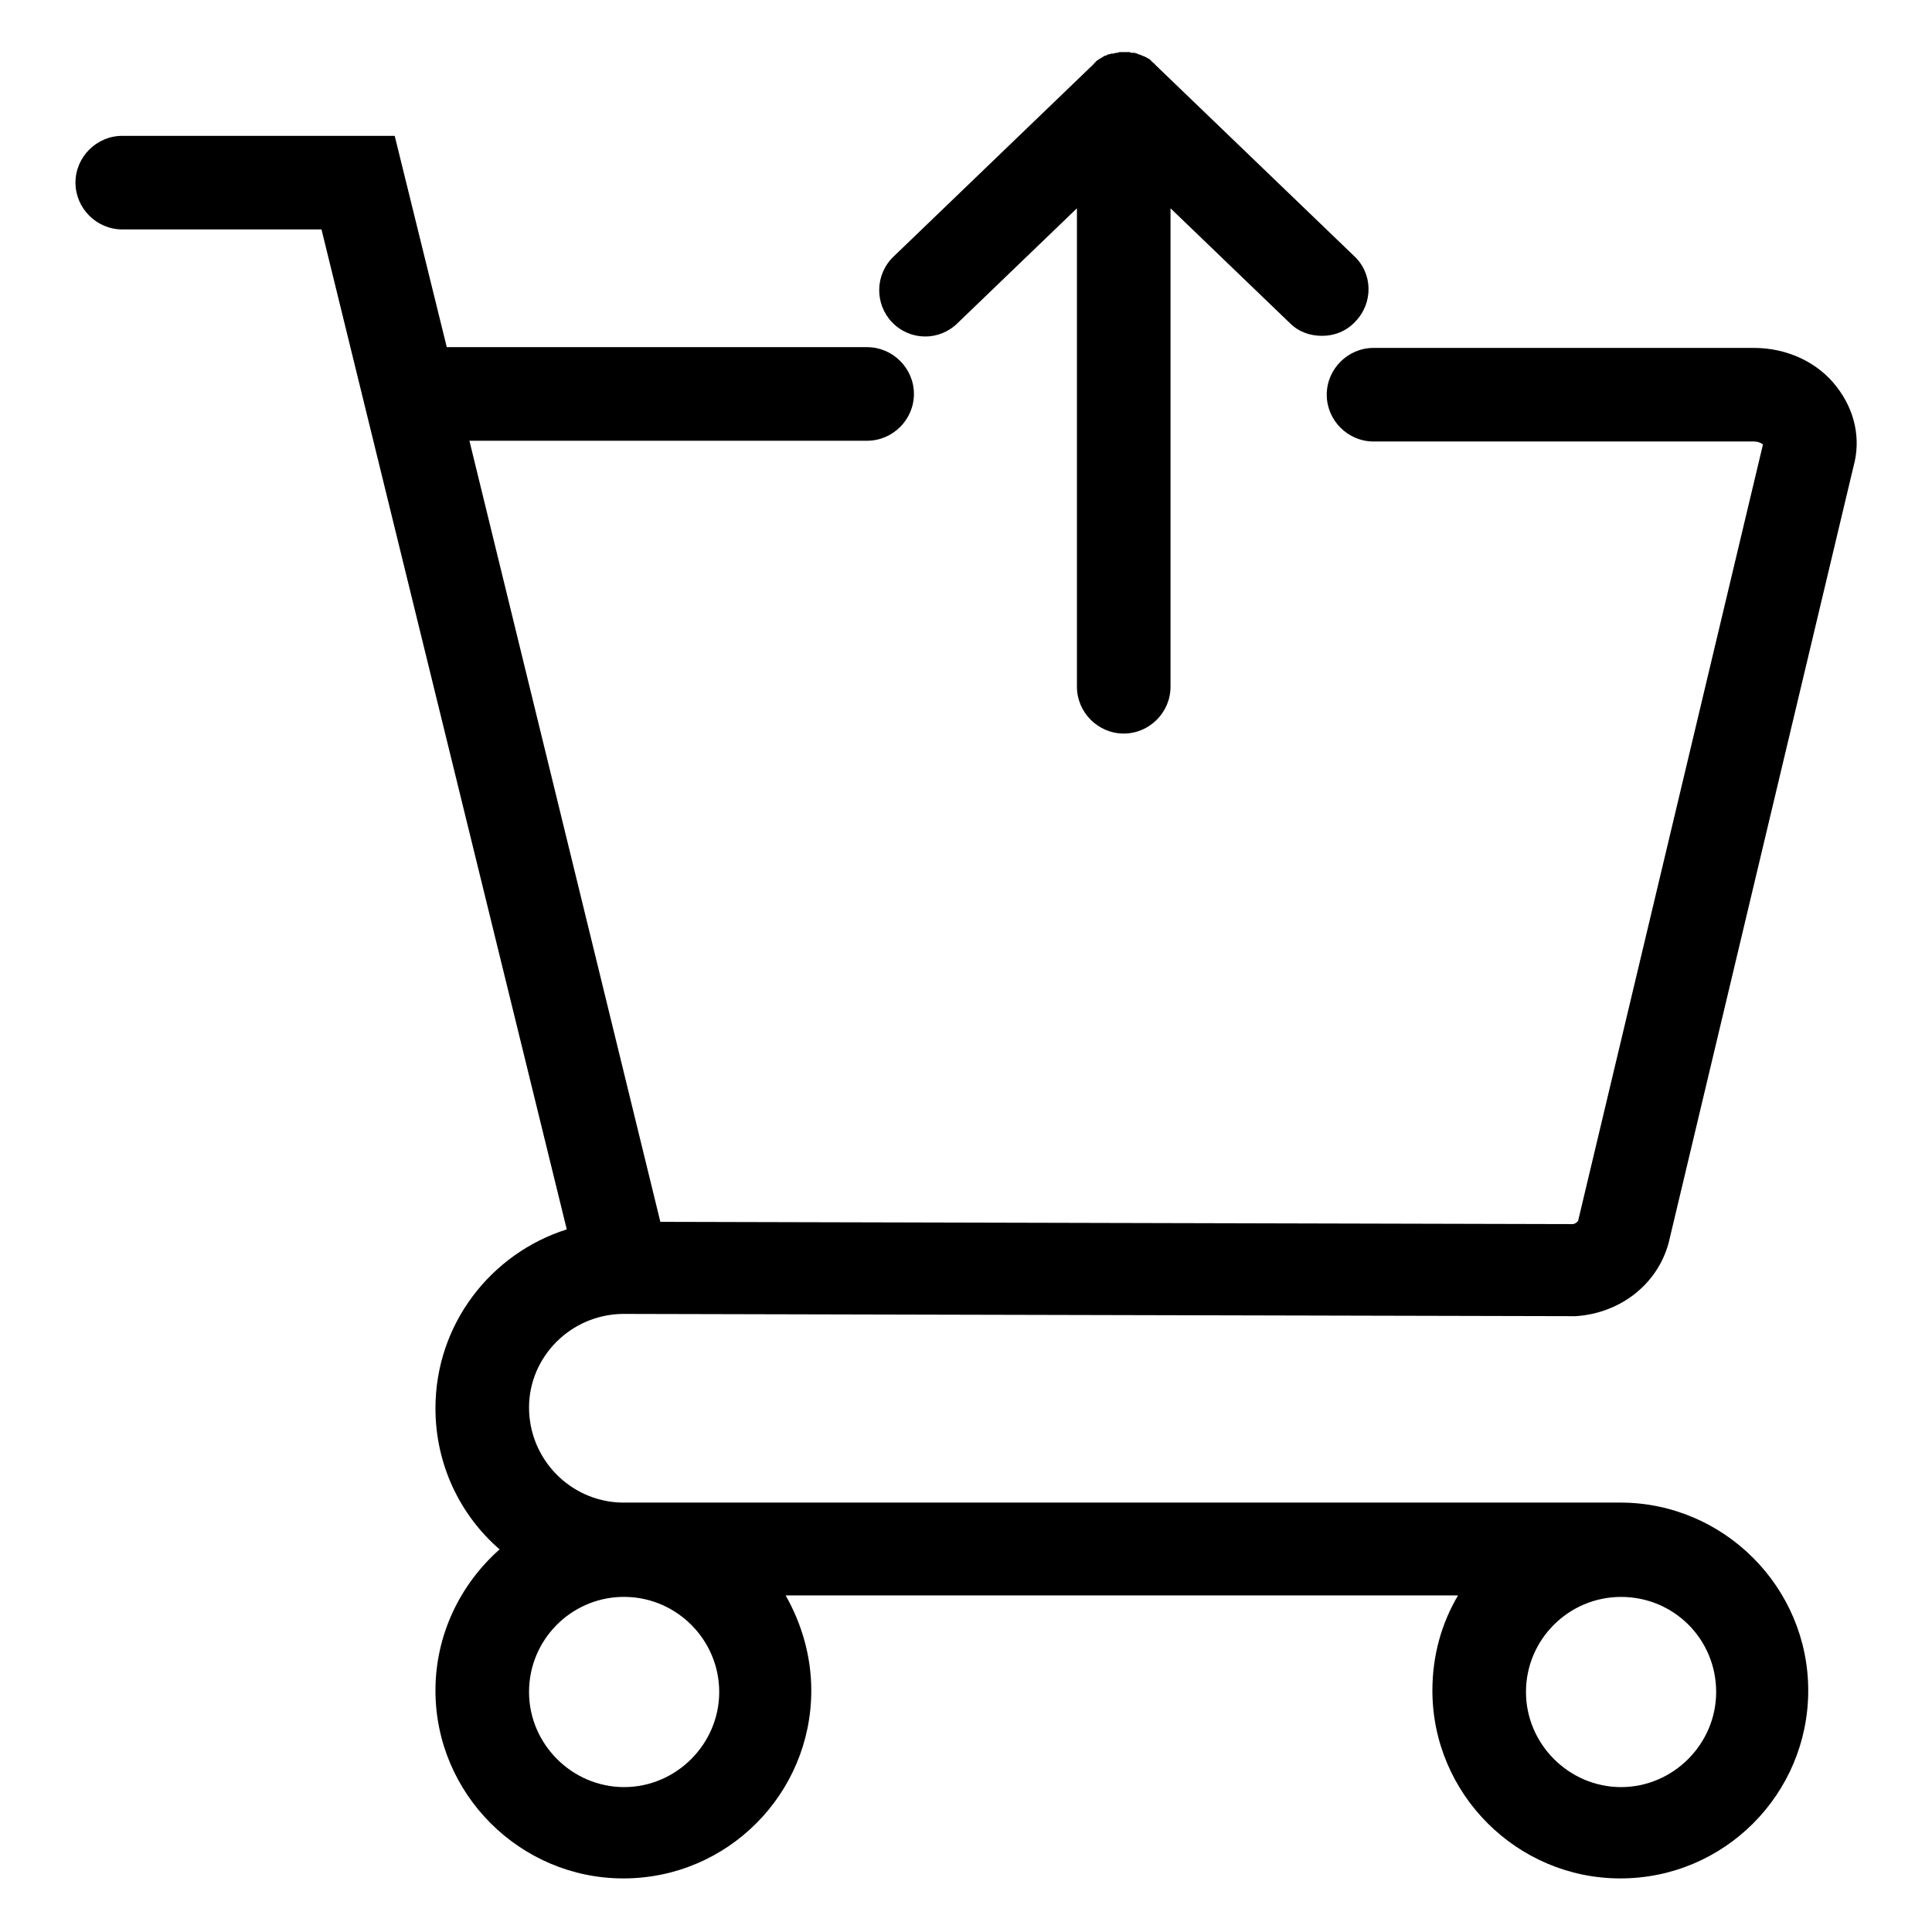 <?xml version="1.0" encoding="utf-8"?>
<!-- Svg Vector Icons : http://www.onlinewebfonts.com/icon -->
<!DOCTYPE svg PUBLIC "-//W3C//DTD SVG 1.1//EN" "http://www.w3.org/Graphics/SVG/1.1/DTD/svg11.dtd">
<svg version="1.1" xmlns="http://www.w3.org/2000/svg" xmlns:xlink="http://www.w3.org/1999/xlink" x="0px" y="0px" viewBox="0 0 256 256" enable-background="new 0 0 256 256" xml:space="preserve">
<g> <path fill="#000000" d="M82.5,174.1l126.3,0.3c5.9-0.4,10.8-4.2,12.3-9.7l24.5-102.9c1-3.6,0.2-7.4-2.2-10.5 c-2.5-3.3-6.6-5.2-11-5.2h-50.4c-3.4,0-6.2,2.8-6.2,6.2c0,3.4,2.8,6.2,6.2,6.2h50.4c0.8,0,1.2,0.4,1.2,0.4l-24.5,102.9 c-0.1,0.1-0.4,0.4-0.7,0.4l-120.9-0.3L62.2,58.4h52.7c3.4,0,6.2-2.8,6.2-6.2c0-3.4-2.8-6.2-6.2-6.2H59.2l-6.9-28H16.2 c-3.4,0-6.2,2.8-6.2,6.2c0,3.4,2.8,6.2,6.2,6.2h26.4l32.5,132.5c-10.1,3.2-17.4,12.6-17.4,23.7c0,7.5,3.3,14.2,8.5,18.7 c-5.2,4.6-8.5,11.3-8.5,18.7c0,13.7,11.2,24.9,24.9,24.9c13.8,0,24.9-11.2,24.9-24.9c0-4.6-1.3-8.9-3.4-12.6h89.1 c-2.2,3.7-3.4,8-3.4,12.6c0,13.7,11.2,24.9,24.9,24.9c13.8,0,24.9-11.2,24.9-24.9c0-13.7-11.2-24.9-24.9-24.9H82.7 c-0.1,0-0.3,0-0.4,0c-6.8-0.2-12.2-5.8-12.2-12.6C70.1,179.8,75.6,174.2,82.5,174.1L82.5,174.1z M214.8,211.6 c7,0,12.6,5.6,12.6,12.6c0,6.9-5.7,12.6-12.6,12.6c-6.9,0-12.6-5.7-12.6-12.6C202.2,217.2,207.9,211.6,214.8,211.6L214.8,211.6z  M82.3,211.6c0.1,0,0.2,0,0.4,0c0.1,0,0.2,0,0.2,0c6.8,0.1,12.4,5.7,12.4,12.6c0,6.9-5.7,12.6-12.6,12.6c-6.9,0-12.6-5.7-12.6-12.6 C70.1,217.3,75.6,211.8,82.3,211.6L82.3,211.6z M118.4,34c-2.5,2.4-2.5,6.3-0.2,8.7c2.4,2.5,6.3,2.5,8.7,0.1l15.8-15.2V91 c0,3.4,2.8,6.2,6.2,6.2s6.2-2.8,6.2-6.2V27.6l15.8,15.2c1.2,1.2,2.7,1.7,4.3,1.7c1.6,0,3.2-0.6,4.4-1.9c2.4-2.5,2.3-6.4-0.2-8.7 L153.2,8.7c-0.1-0.1-0.1-0.1-0.2-0.2c-0.1-0.1-0.1-0.1-0.2-0.2c-0.1-0.1-0.2-0.1-0.2-0.2c-0.1-0.1-0.2-0.1-0.2-0.2 c-0.1-0.1-0.2-0.1-0.2-0.1c-0.1-0.1-0.2-0.1-0.3-0.2c-0.1,0-0.2-0.1-0.2-0.1c-0.1,0-0.2-0.1-0.3-0.1c-0.1,0-0.1-0.1-0.2-0.1 c-0.1,0-0.2-0.1-0.3-0.1c-0.1,0-0.1,0-0.2-0.1c-0.1,0-0.3-0.1-0.4-0.1c-0.1,0-0.1,0-0.2,0c-0.1,0-0.3,0-0.4-0.1c-0.1,0-0.1,0-0.2,0 c-0.1,0-0.3,0-0.4,0c-0.1,0-0.3,0-0.4,0c-0.1,0-0.1,0-0.2,0c-0.1,0-0.3,0-0.4,0.1c-0.1,0-0.1,0-0.2,0c-0.1,0-0.3,0.1-0.4,0.1 c-0.1,0-0.1,0-0.2,0c-0.1,0-0.2,0.1-0.4,0.1c-0.1,0-0.1,0-0.2,0.1c-0.1,0-0.2,0.1-0.3,0.1c-0.1,0-0.2,0.1-0.2,0.1 c-0.1,0.1-0.2,0.1-0.3,0.2c-0.1,0-0.2,0.1-0.2,0.1c-0.1,0.1-0.2,0.1-0.3,0.2c-0.1,0.1-0.2,0.1-0.2,0.2c-0.1,0.1-0.2,0.1-0.2,0.2 c-0.1,0.1-0.1,0.1-0.2,0.2L118.4,34L118.4,34z M148.9,92.7L148.9,92.7z"/></g>
</svg>